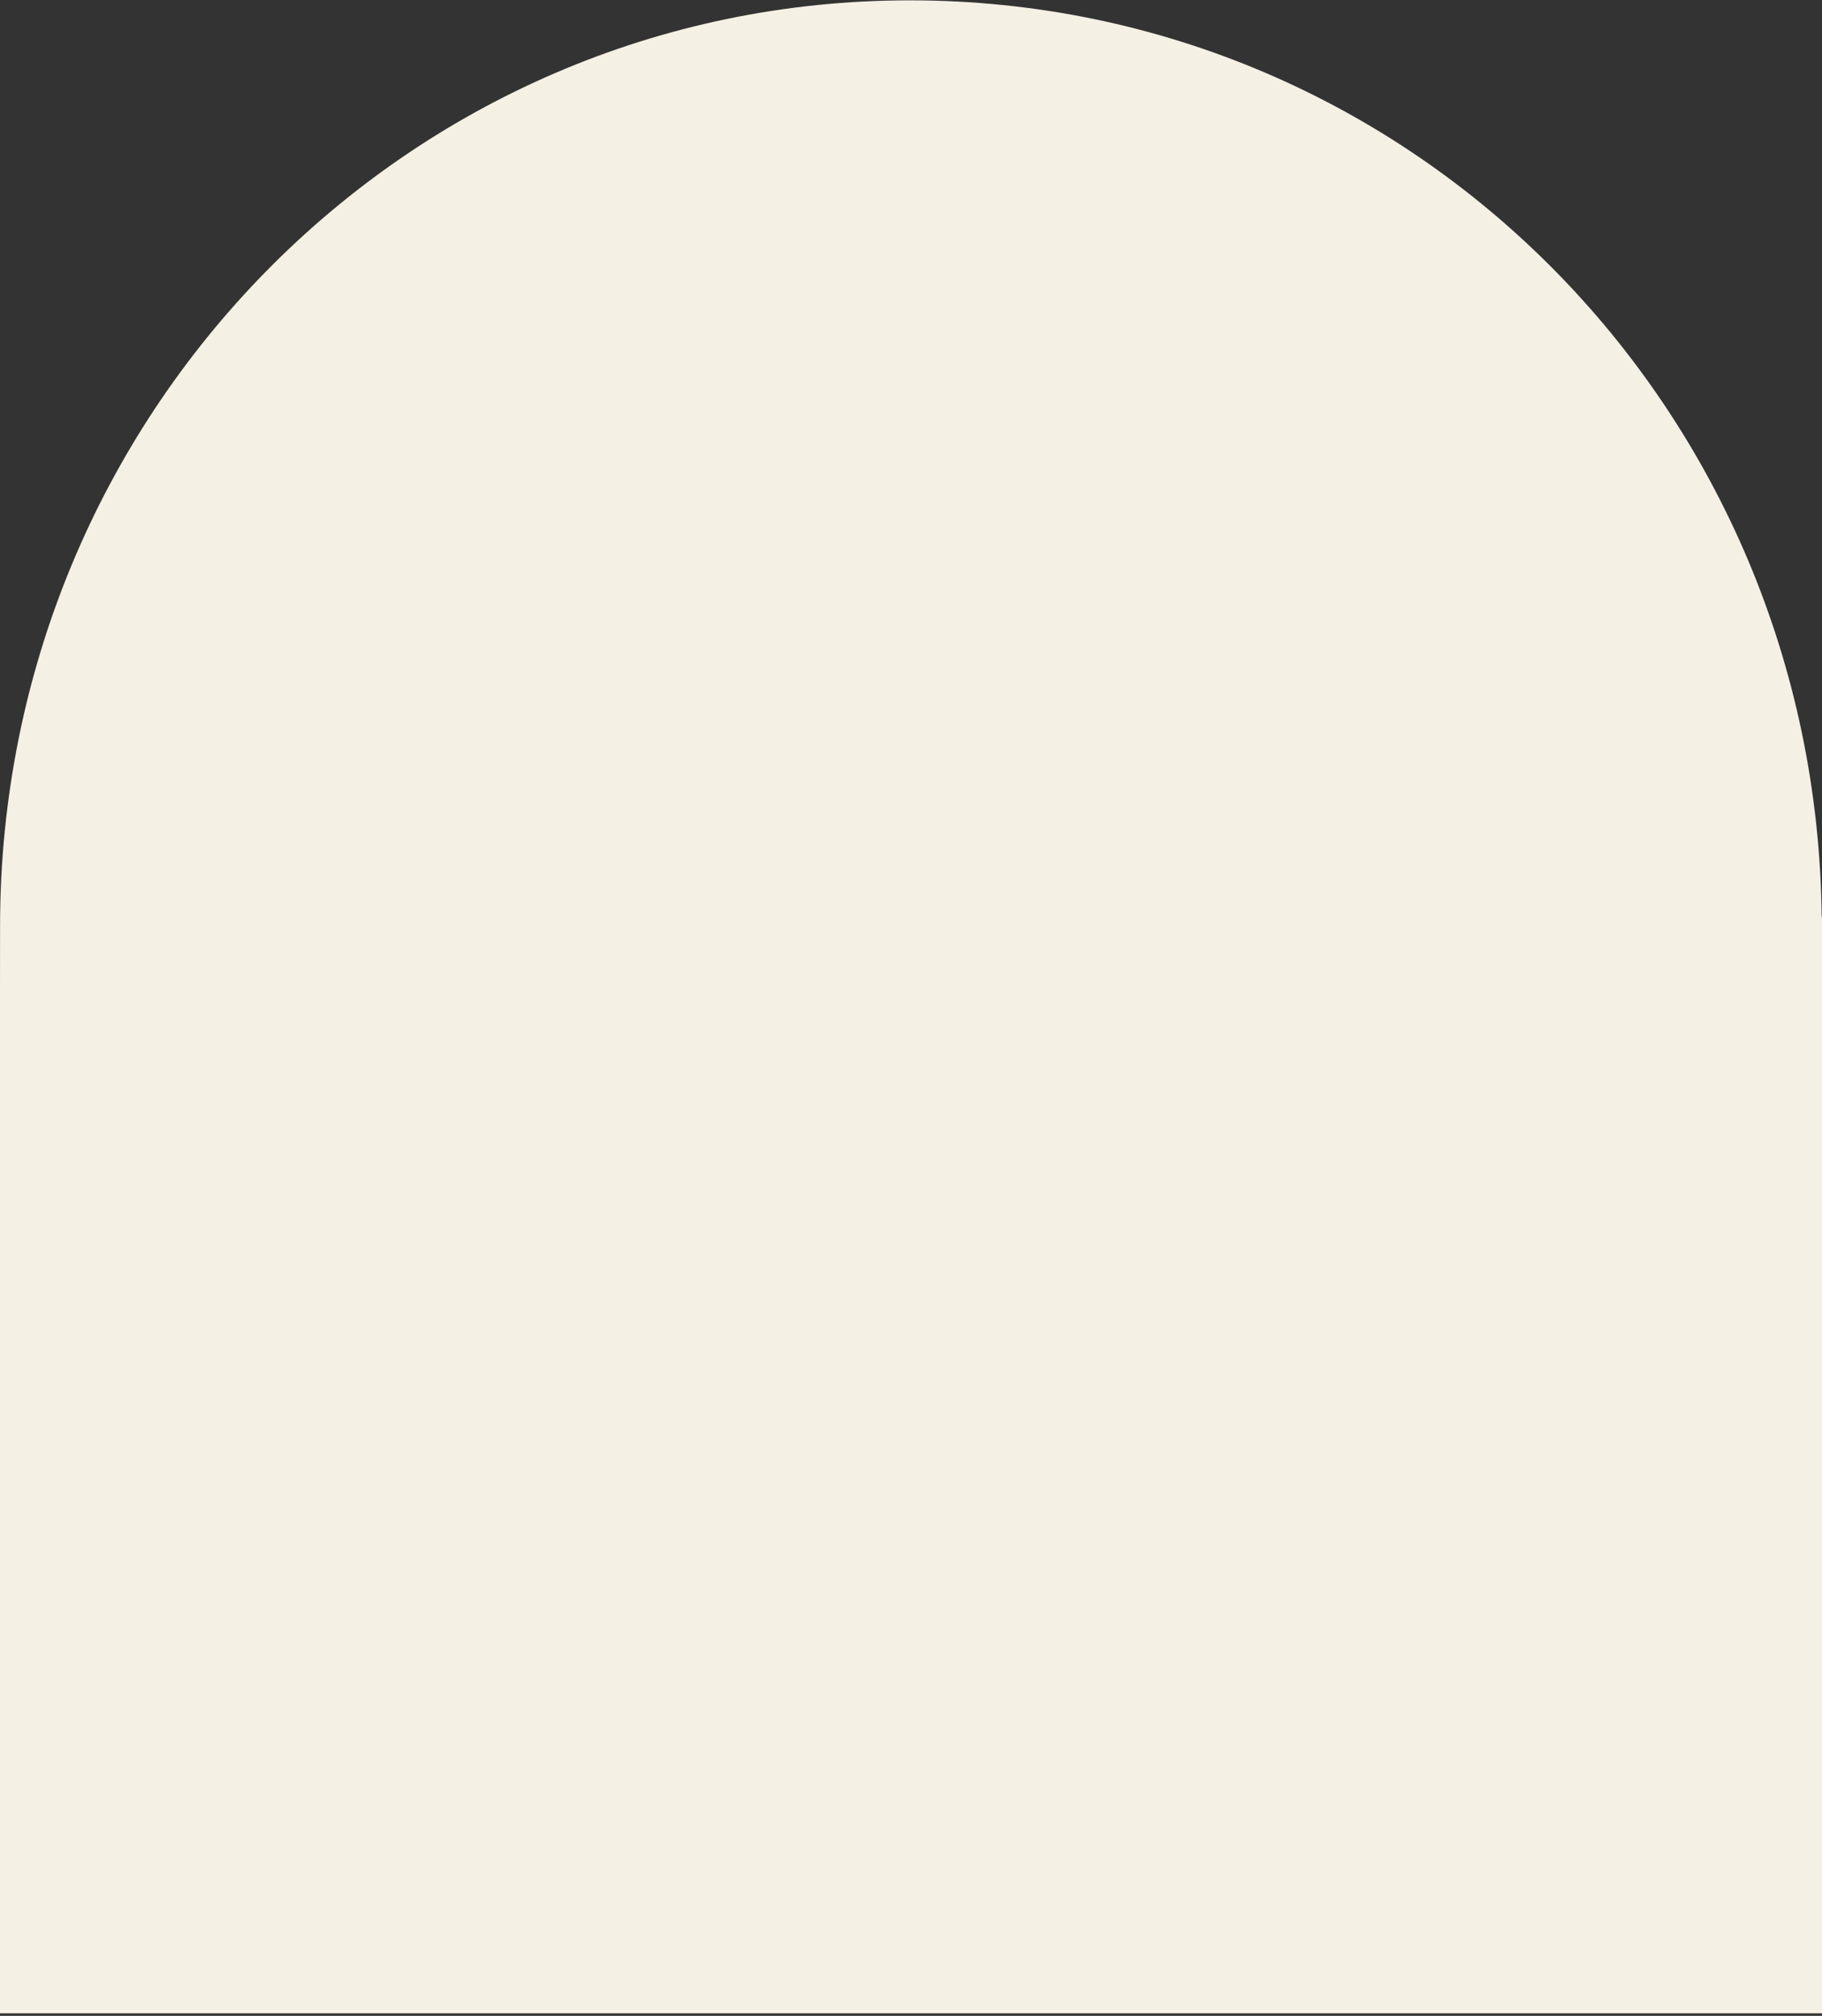 <svg width="406" height="449" viewBox="0 0 406 449" fill="none" xmlns="http://www.w3.org/2000/svg">
<rect x="0" y="0" width="406" height="449" fill="#333333" stroke="none"/>
<path d="M406 204.209V448.444H0V220.677C0.015 214.709 0.014 211.093 0.014 206.275C0.014 92.338 90.492 0.075 202.734 0.075C314.976 0.075 404.784 91.258 405.924 204.209H406Z" fill="#F5F0E4"/>
</svg>
